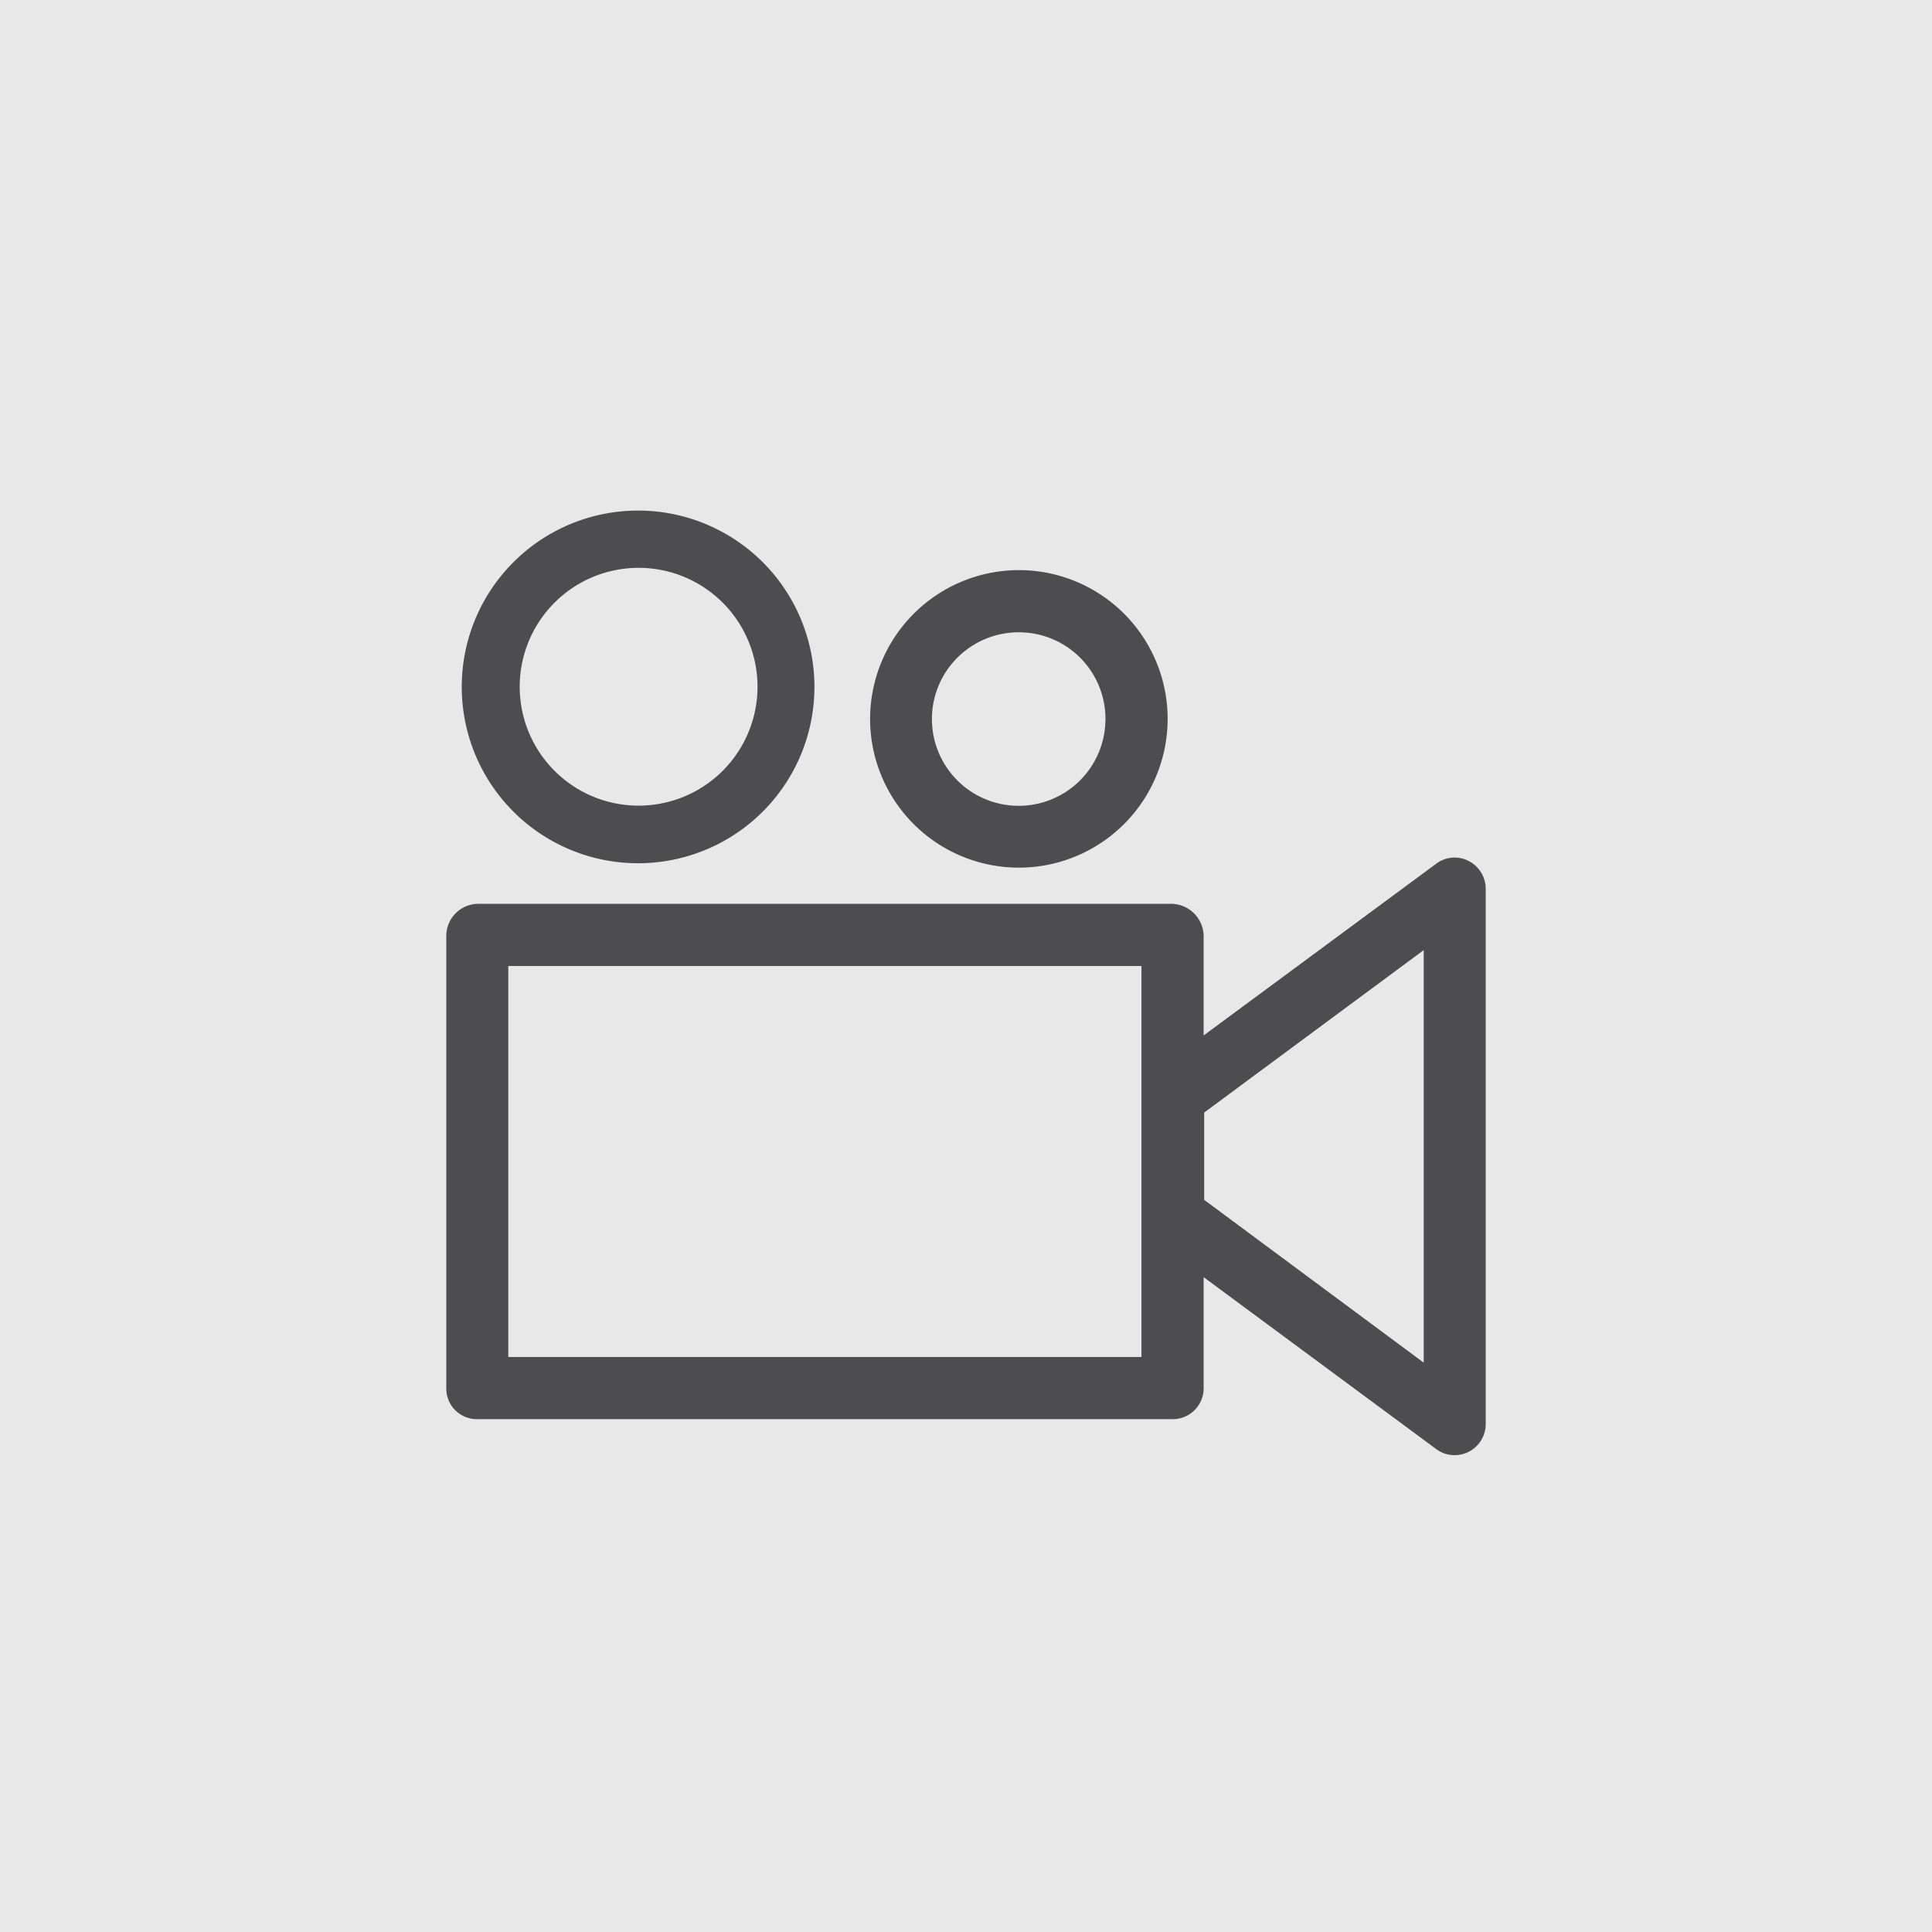 <svg id="Layer_1" data-name="Layer 1" xmlns="http://www.w3.org/2000/svg" viewBox="0 0 110 110"><defs><style>.cls-1{fill:#e8e8e8;}.cls-2,.cls-3{fill:#4d4d4f;stroke:#4d4d4f;stroke-miterlimit:10;}.cls-2{stroke-width:0.5px;}.cls-3{stroke-width:0.46px;}</style></defs><title>Solutions for Media &amp;amp; Entertainment (icons)</title><rect class="cls-1" x="-7.6" y="-7.6" width="125.2" height="125.2"/><path class="cls-2" d="M83.5,49.24a1.49,1.49,0,0,0-1.57.13L68.28,59.45V53.28a1.61,1.61,0,0,0-1.57-1.57H27.2a1.58,1.58,0,0,0-1.54,1.57V79.09a1.49,1.49,0,0,0,1.54,1.46H66.71a1.51,1.51,0,0,0,1.57-1.46V72.22L81.93,82.31a1.46,1.46,0,0,0,.89.29,1.52,1.52,0,0,0,1.52-1.52V50.6A1.53,1.53,0,0,0,83.5,49.24ZM65.24,77.51H28.69V54.75H65.24Zm16.07.57-13-9.64V63.22l13-9.62Z"/><path class="cls-2" d="M49.79,40.93A8.22,8.22,0,1,0,58,32.71h0A8.23,8.23,0,0,0,49.79,40.93Zm13.4,0A5.19,5.19,0,1,1,58,35.75,5.18,5.18,0,0,1,63.19,40.93Z"/><path class="cls-3" d="M26.52,39.1a9.81,9.81,0,1,0,9.81-9.8A9.81,9.81,0,0,0,26.52,39.1Zm16.84,0a7,7,0,1,1-7-7h0a7,7,0,0,1,7,7Z"/></svg>